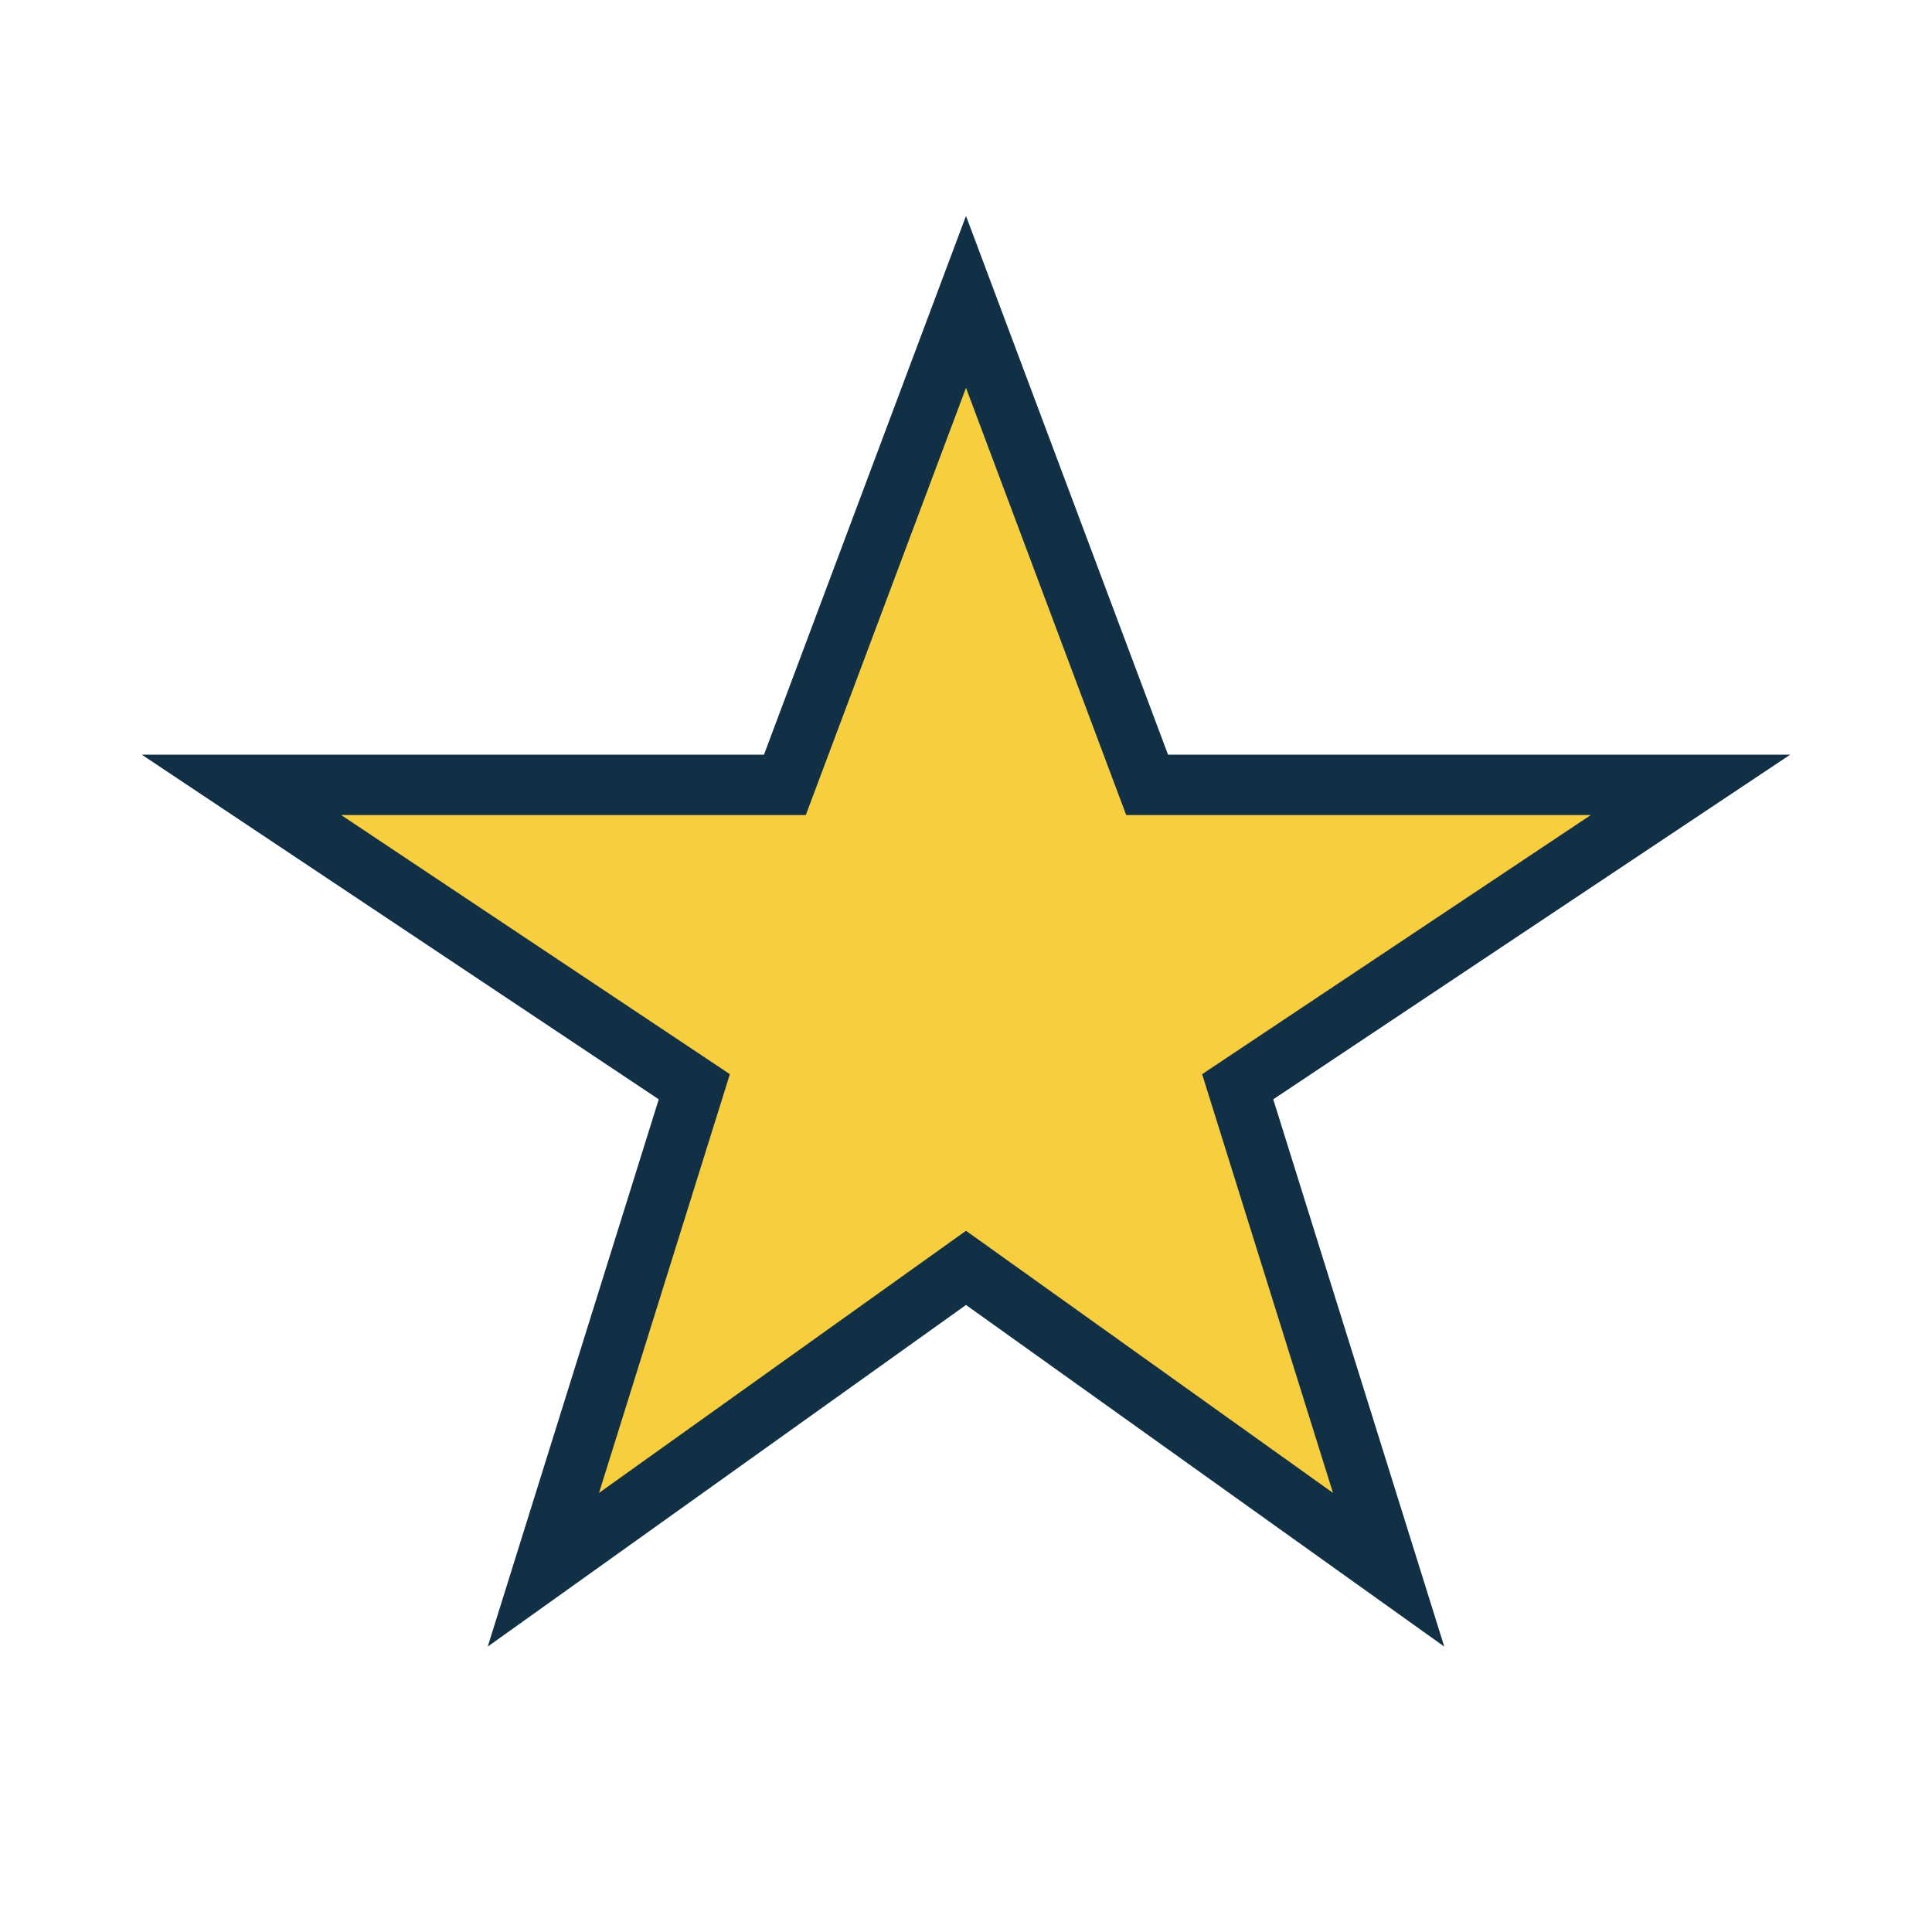 <?xml version="1.0" encoding="UTF-8"?>
<svg xmlns="http://www.w3.org/2000/svg" width="32" height="32" viewBox="0 0 32 32"><polygon fill="#F7CE3E" points="16,5 19,13 28,13 20.5,18 23,26 16,21 9,26 11.5,18 4,13 13,13"/><polygon fill="none" stroke="#113046" stroke-width="1" points="16,5 19,13 28,13 20.5,18 23,26 16,21 9,26 11.5,18 4,13 13,13 16,5"/></svg>
